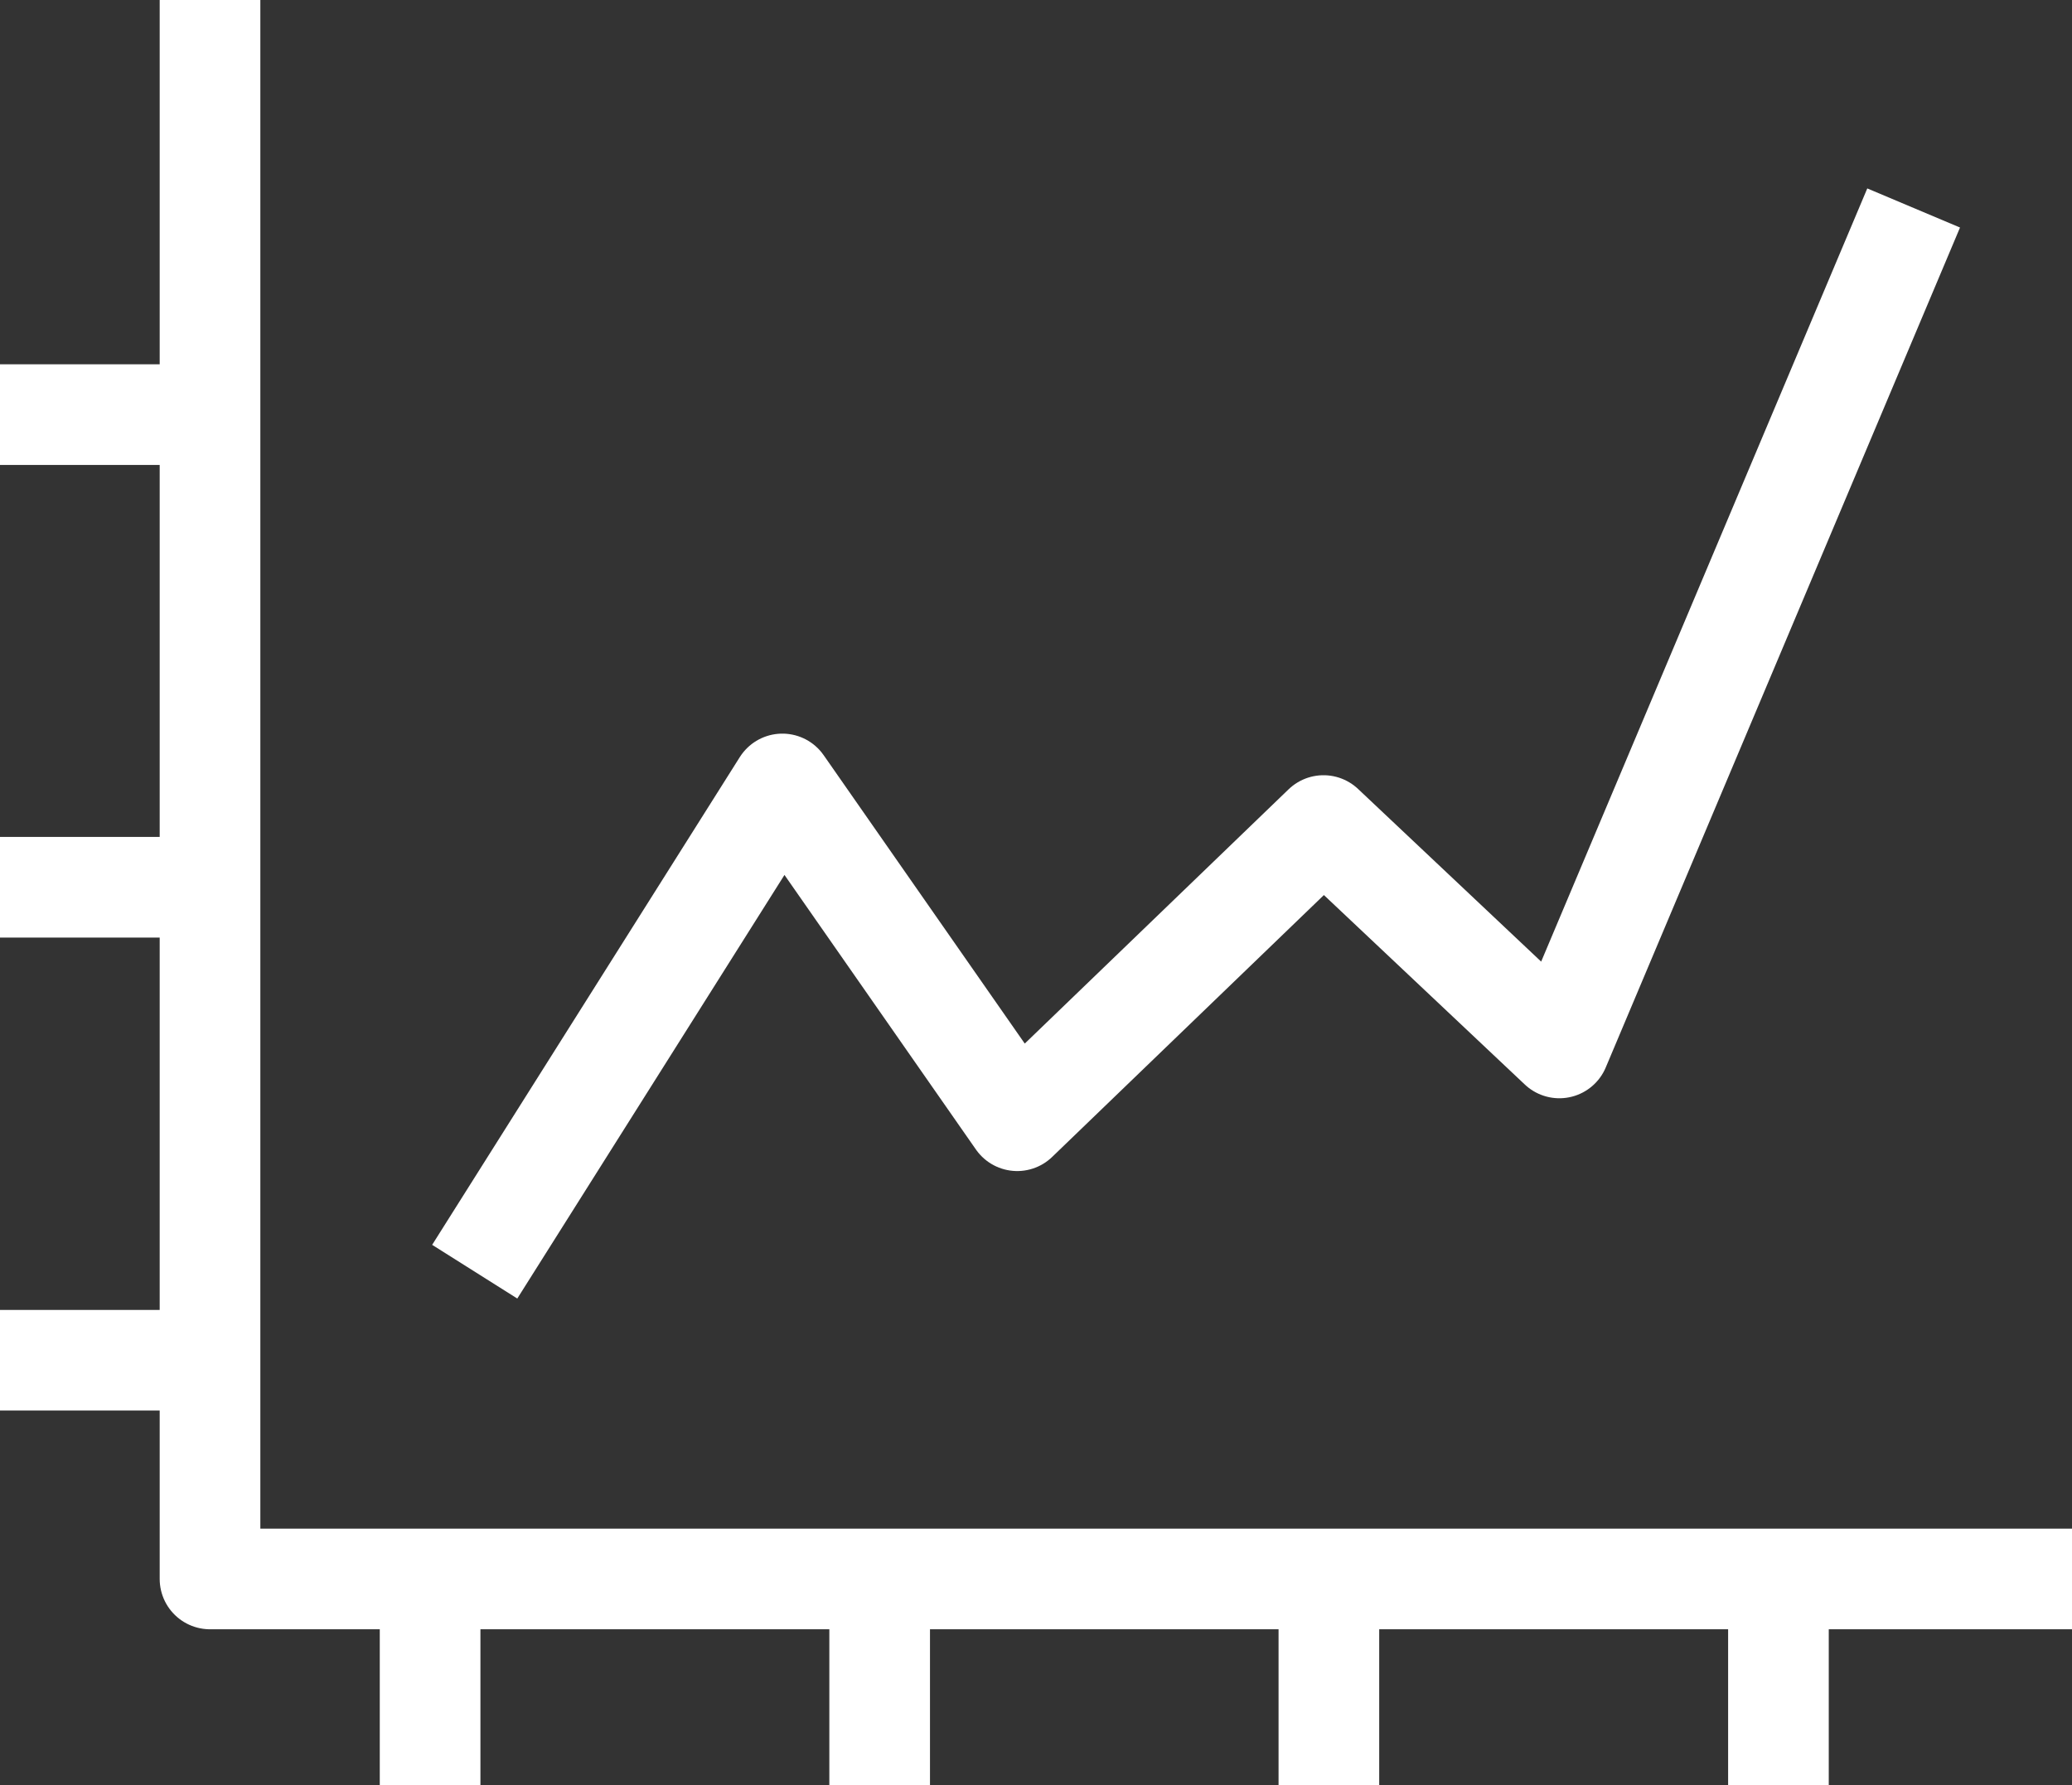 <svg xmlns="http://www.w3.org/2000/svg" viewBox="0 0 61.76 53.22"><rect x="0" y="0" width="61.76" height="53.22" fill="#333333" stroke="none"/><g id="b261b9c2-ec8f-40b4-b992-5caa46401aaa" data-name="Calque 2"><g id="bc760c7a-7a7c-4440-bba1-3706551ad720" data-name="Calque 1"><g id="a4efd734-006d-47d3-bbbe-13728da61c54" data-name="WEBCaution_Comparateur"><polyline points="14.15 37.91 23.32 23.37 30.32 33.41 39.45 24.61 46.48 31.24 57.04 6.2" style="fill:none;stroke:#ffffff;stroke-linejoin:round;stroke-width:3px"/><polyline points="61.76 47.07 6.26 47.07 6.26 0" style="fill:none;stroke:#ffffff;stroke-linejoin:round;stroke-width:3px"/><line y1="12.36" x2="6.21" y2="12.36" style="fill:none;stroke:#ffffff;stroke-linejoin:round;stroke-width:3px"/><line y1="26.45" x2="6.21" y2="26.45" style="fill:none;stroke:#ffffff;stroke-linejoin:round;stroke-width:3px"/><line y1="40.55" x2="6.21" y2="40.55" style="fill:none;stroke:#ffffff;stroke-linejoin:round;stroke-width:3px"/><line x1="12.82" y1="53.22" x2="12.82" y2="47.01" style="fill:none;stroke:#ffffff;stroke-linejoin:round;stroke-width:3px"/><line x1="26.22" y1="53.22" x2="26.22" y2="47.01" style="fill:none;stroke:#ffffff;stroke-linejoin:round;stroke-width:3px"/><line x1="39.61" y1="53.22" x2="39.61" y2="47.01" style="fill:none;stroke:#ffffff;stroke-linejoin:round;stroke-width:3px"/><line x1="53.01" y1="53.22" x2="53.01" y2="47.01" style="fill:none;stroke:#ffffff;stroke-linejoin:round;stroke-width:3px"/></g></g></g></svg>